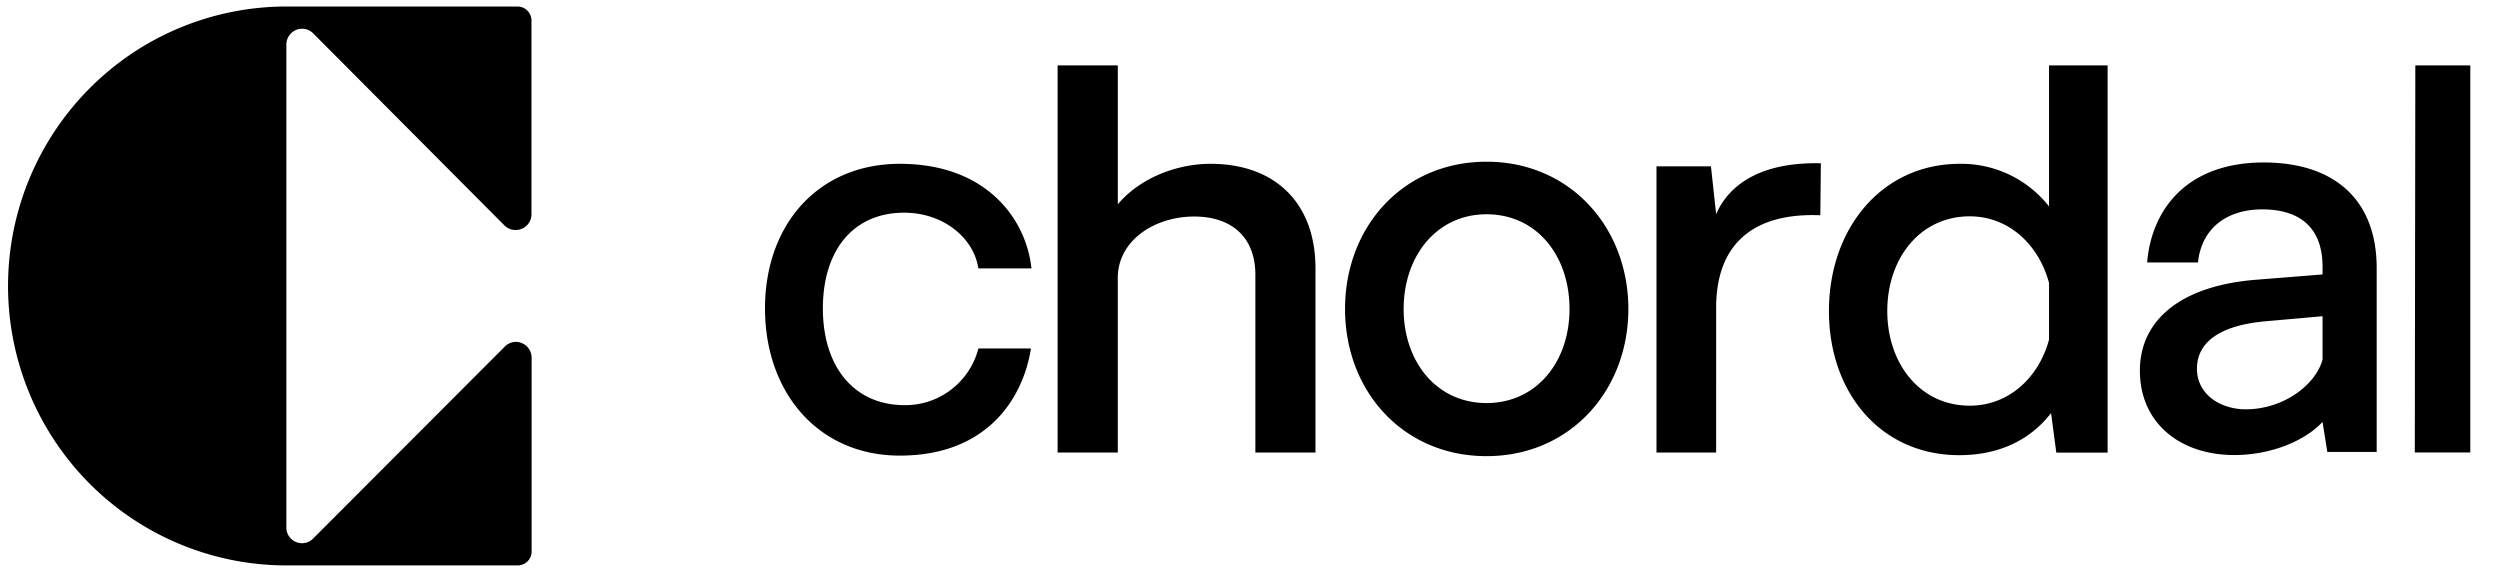 <svg xmlns="http://www.w3.org/2000/svg" class="svg-sprite" viewBox="0 0 114 26"><path d="m14.29 1.53 8.724 8.761a.722.722 0 0 0 .503.197.717.717 0 0 0 .718-.721V.935A.639.639 0 0 0 23.6.297H13.065A12.662 12.662 0 0 0 4.084 4.03a12.78 12.78 0 0 0 0 18.022 12.695 12.695 0 0 0 4.12 2.761c1.541.64 3.193.97 4.86.97h10.542a.635.635 0 0 0 .636-.636V16.31a.722.722 0 0 0-.719-.72.714.714 0 0 0-.507.218l-8.732 8.744a.695.695 0 0 1-.507.218.712.712 0 0 1-.719-.719V2.037a.724.724 0 0 1 .44-.67.717.717 0 0 1 .793.163zm26.941 8.169c1.775 0 3.169 1.138 3.382 2.539h2.421c-.235-2.231-2.033-4.768-6.003-4.768-3.702 0-6.147 2.751-6.147 6.594 0 3.843 2.434 6.712 6.147 6.712 3.994 0 5.625-2.622 5.98-4.885h-2.396a3.453 3.453 0 0 1-1.236 1.871 3.433 3.433 0 0 1-2.122.713c-2.34 0-3.734-1.778-3.734-4.41 0-2.634 1.37-4.366 3.708-4.366zM55.202 7.47c-1.63 0-3.286.71-4.23 1.849V2.982h-2.745v17.652h2.744v-7.962c0-1.706 1.677-2.798 3.484-2.798 1.742 0 2.79.972 2.79 2.656v8.104h2.741v-8.42c-.009-2.965-1.846-4.744-4.784-4.744zm12.586-.096c-3.806 0-6.454 2.965-6.454 6.714 0 3.75 2.648 6.712 6.454 6.712 3.806 0 6.465-2.989 6.465-6.712s-2.659-6.714-6.465-6.714zm0 11.005c-2.293 0-3.782-1.896-3.782-4.29 0-2.396 1.49-4.318 3.782-4.318 2.293 0 3.782 1.896 3.782 4.317 0 2.421-1.513 4.291-3.782 4.291zM78.256 9.77l-.237-2.184h-2.483v13.048h2.72V14.04c0-3.107 1.914-4.342 4.751-4.224l.024-2.37c-3.027-.072-4.303 1.208-4.775 2.324zm15.18-.355A5.08 5.08 0 0 0 89.37 7.47c-3.575 0-5.97 2.965-5.97 6.712s2.377 6.574 5.946 6.574c1.742 0 3.19-.64 4.183-1.92l.238 1.802h2.34V2.982h-2.671v6.433zm0 6.072c-.473 1.747-1.845 3.012-3.617 3.012-2.27 0-3.759-1.922-3.759-4.317 0-2.395 1.49-4.317 3.759-4.317 1.772 0 3.144 1.28 3.617 3.037v2.585zm16.703-12.505-.024 17.652h2.531V2.982h-2.507zm-6.907 4.427c-3.595 0-5.132 2.233-5.322 4.56h2.317c.168-1.591 1.35-2.421 2.935-2.421 1.679 0 2.746.806 2.746 2.61v.357l-2.983.238c-3.454.26-5.346 1.826-5.346 4.151 0 2.375 1.82 3.846 4.305 3.846 1.664 0 3.214-.638 4.024-1.51l.218 1.368h2.251v-8.404c-.008-3.154-1.996-4.795-5.145-4.795zm2.676 9c-.355 1.21-1.846 2.256-3.504 2.256-1.134 0-2.223-.666-2.223-1.853 0-1.116.9-1.966 3.147-2.163l2.58-.229v1.988z"/></svg>
